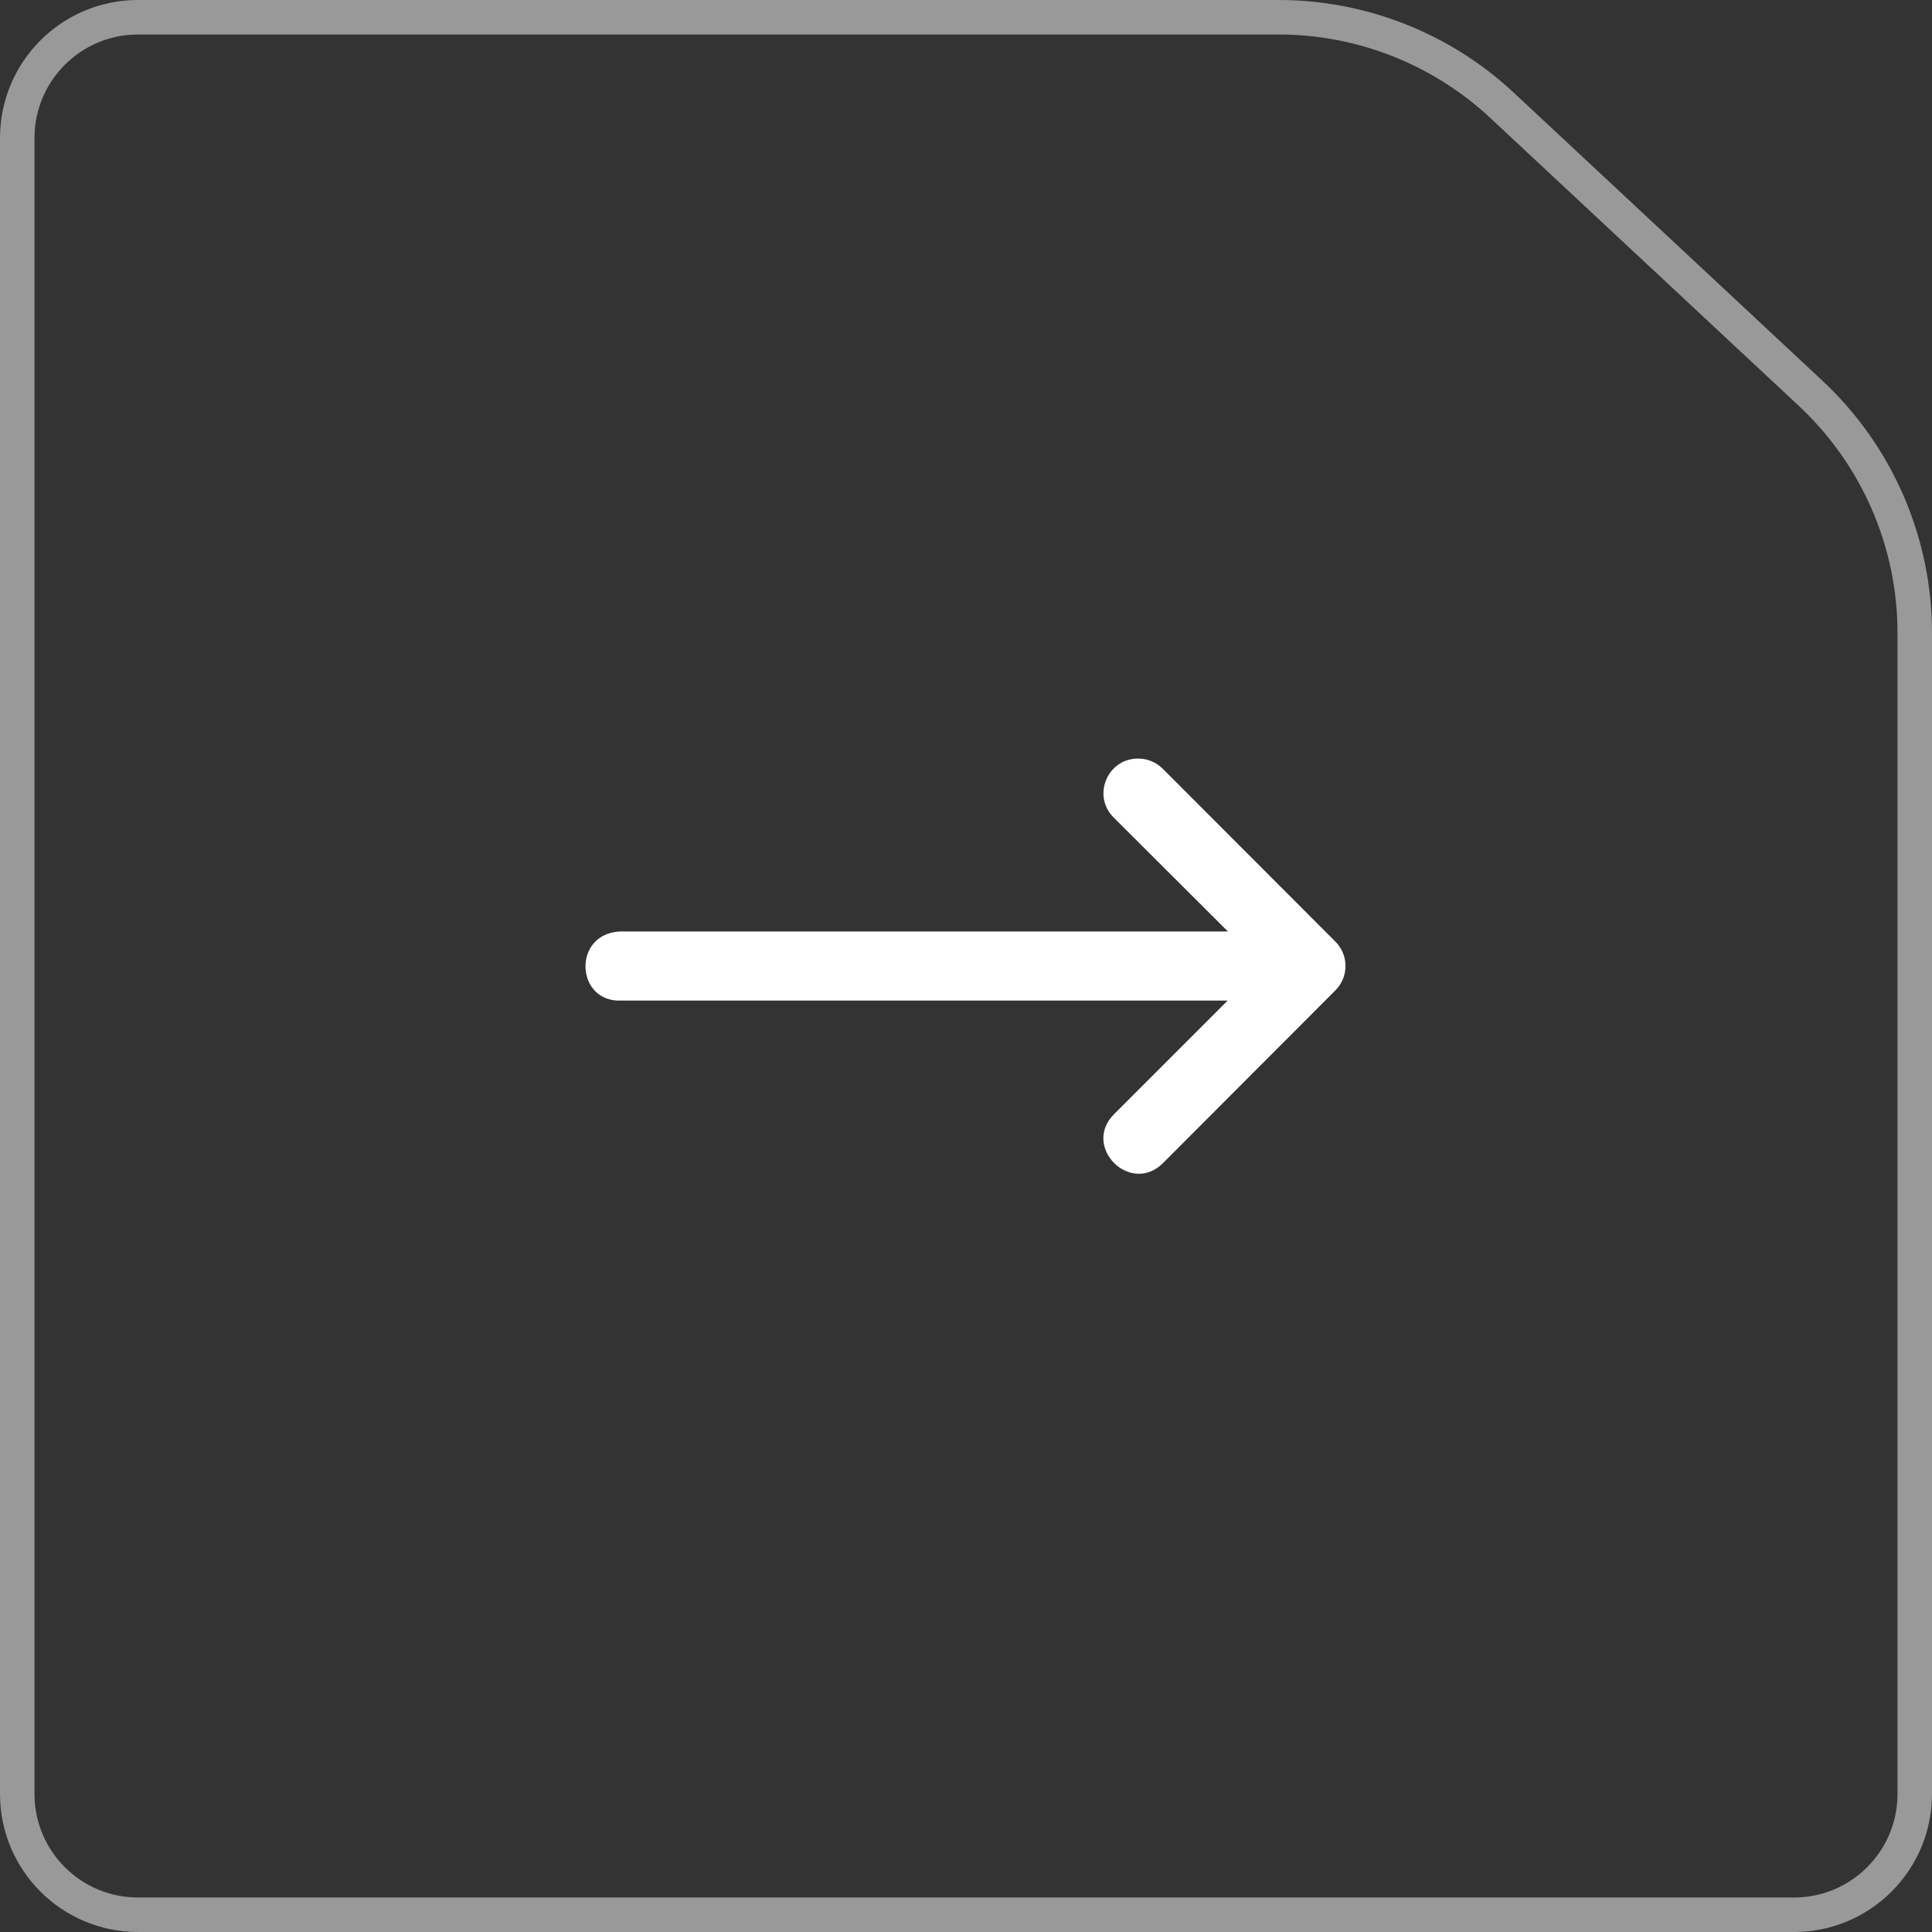 <svg width="56" height="56" viewBox="0 0 56 56" fill="none" xmlns="http://www.w3.org/2000/svg">
<rect x="0" y="0" width="56" height="56" fill="#333333" stroke="none"/>
<path d="M52 55.5H4C2.067 55.5 0.5 53.933 0.5 52V4C0.5 2.067 2.067 0.5 4 0.5H37.059C39.465 0.5 41.781 1.413 43.54 3.055L52.482 11.4C54.407 13.197 55.5 15.713 55.5 18.346V52C55.5 53.933 53.933 55.5 52 55.5Z" stroke="white" stroke-opacity="0.5"/>
<path d="M18.018 29.002H35.584L32.293 32.293C31.348 33.238 32.766 34.656 33.711 33.711L36.708 30.709L38.709 28.705C39.097 28.315 39.097 27.685 38.709 27.295L33.711 22.291C33.521 22.096 33.259 21.986 32.986 21.988C32.086 21.988 31.644 23.085 32.293 23.709L35.592 27H17.966C16.579 27.069 16.683 29.071 18.018 29.002Z" fill="white"/>
</svg>
